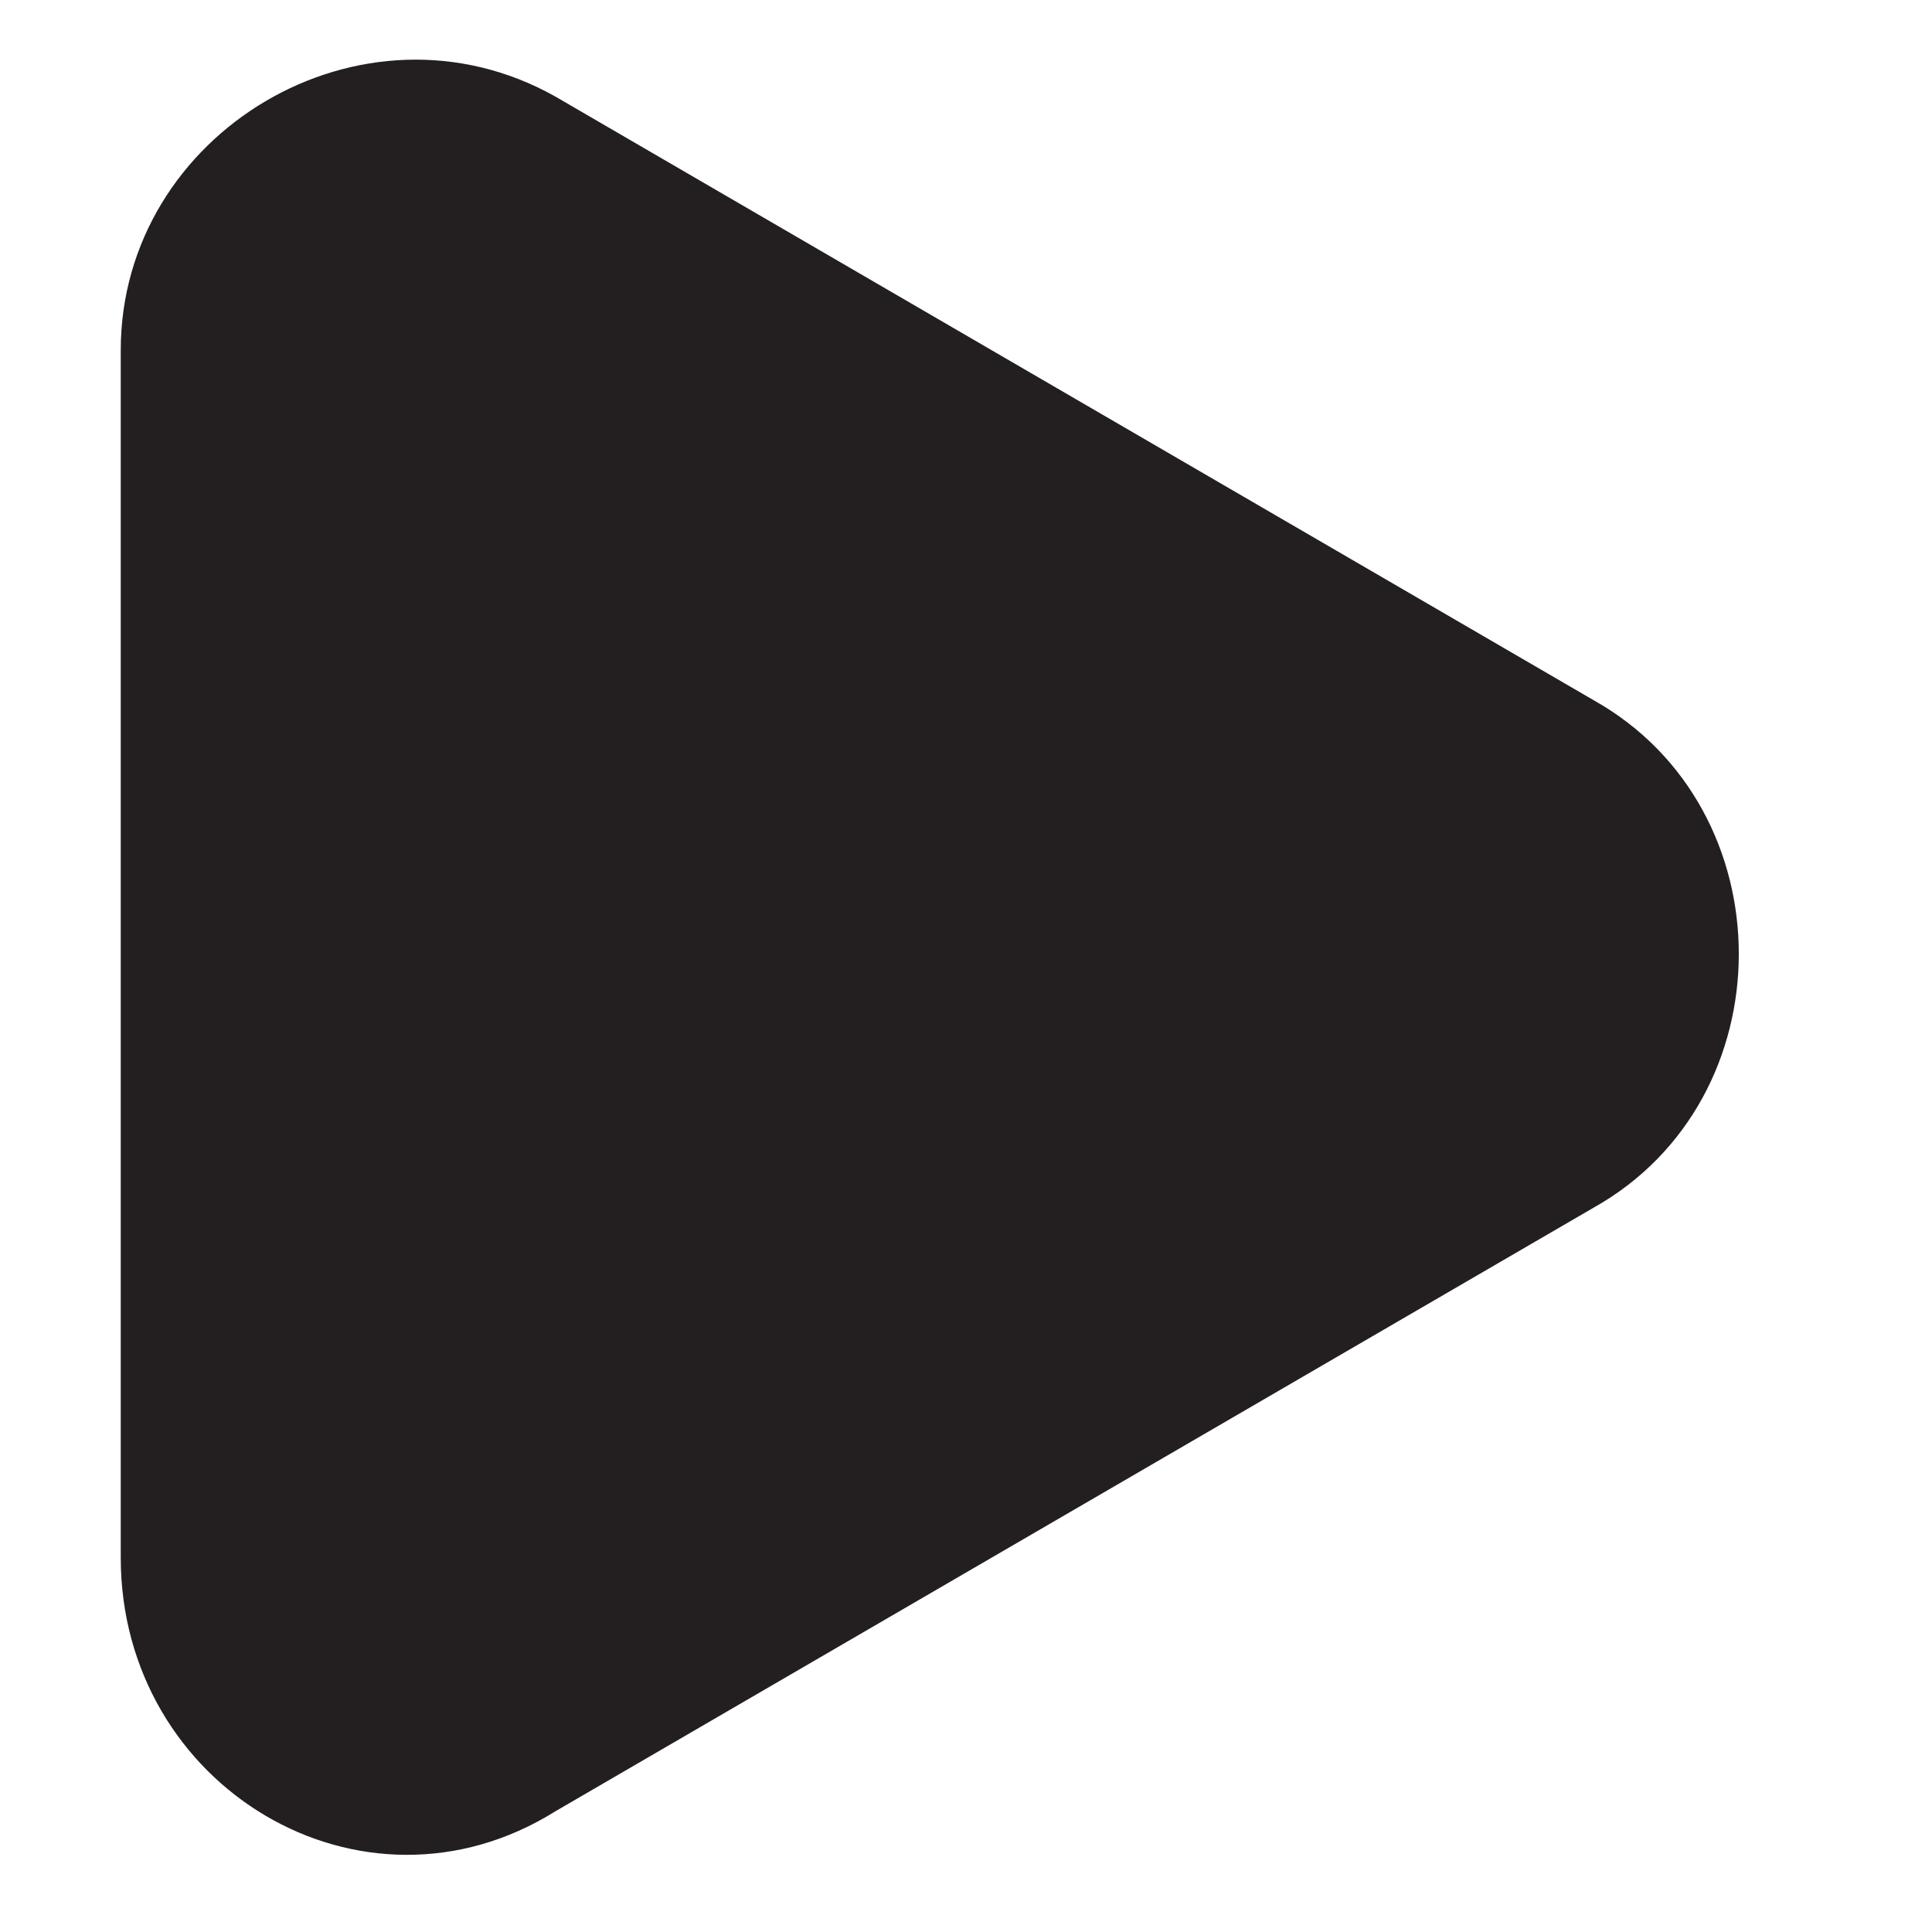 <?xml version="1.0" encoding="utf-8"?>
<svg x="0px" y="0px" viewBox="0 0 16 16" width="16" height="16" xml:space="preserve" xmlns="http://www.w3.org/2000/svg">
    <path fill="#231f20" d="M4.6,0.8l8.6,5c1.6,0.9,1.6,3.3,0,4.2l-8.6,5C3,16,1,14.8,1,12.9v-10C1,1.1,3-0.1,4.6,0.8z"/>
</svg>